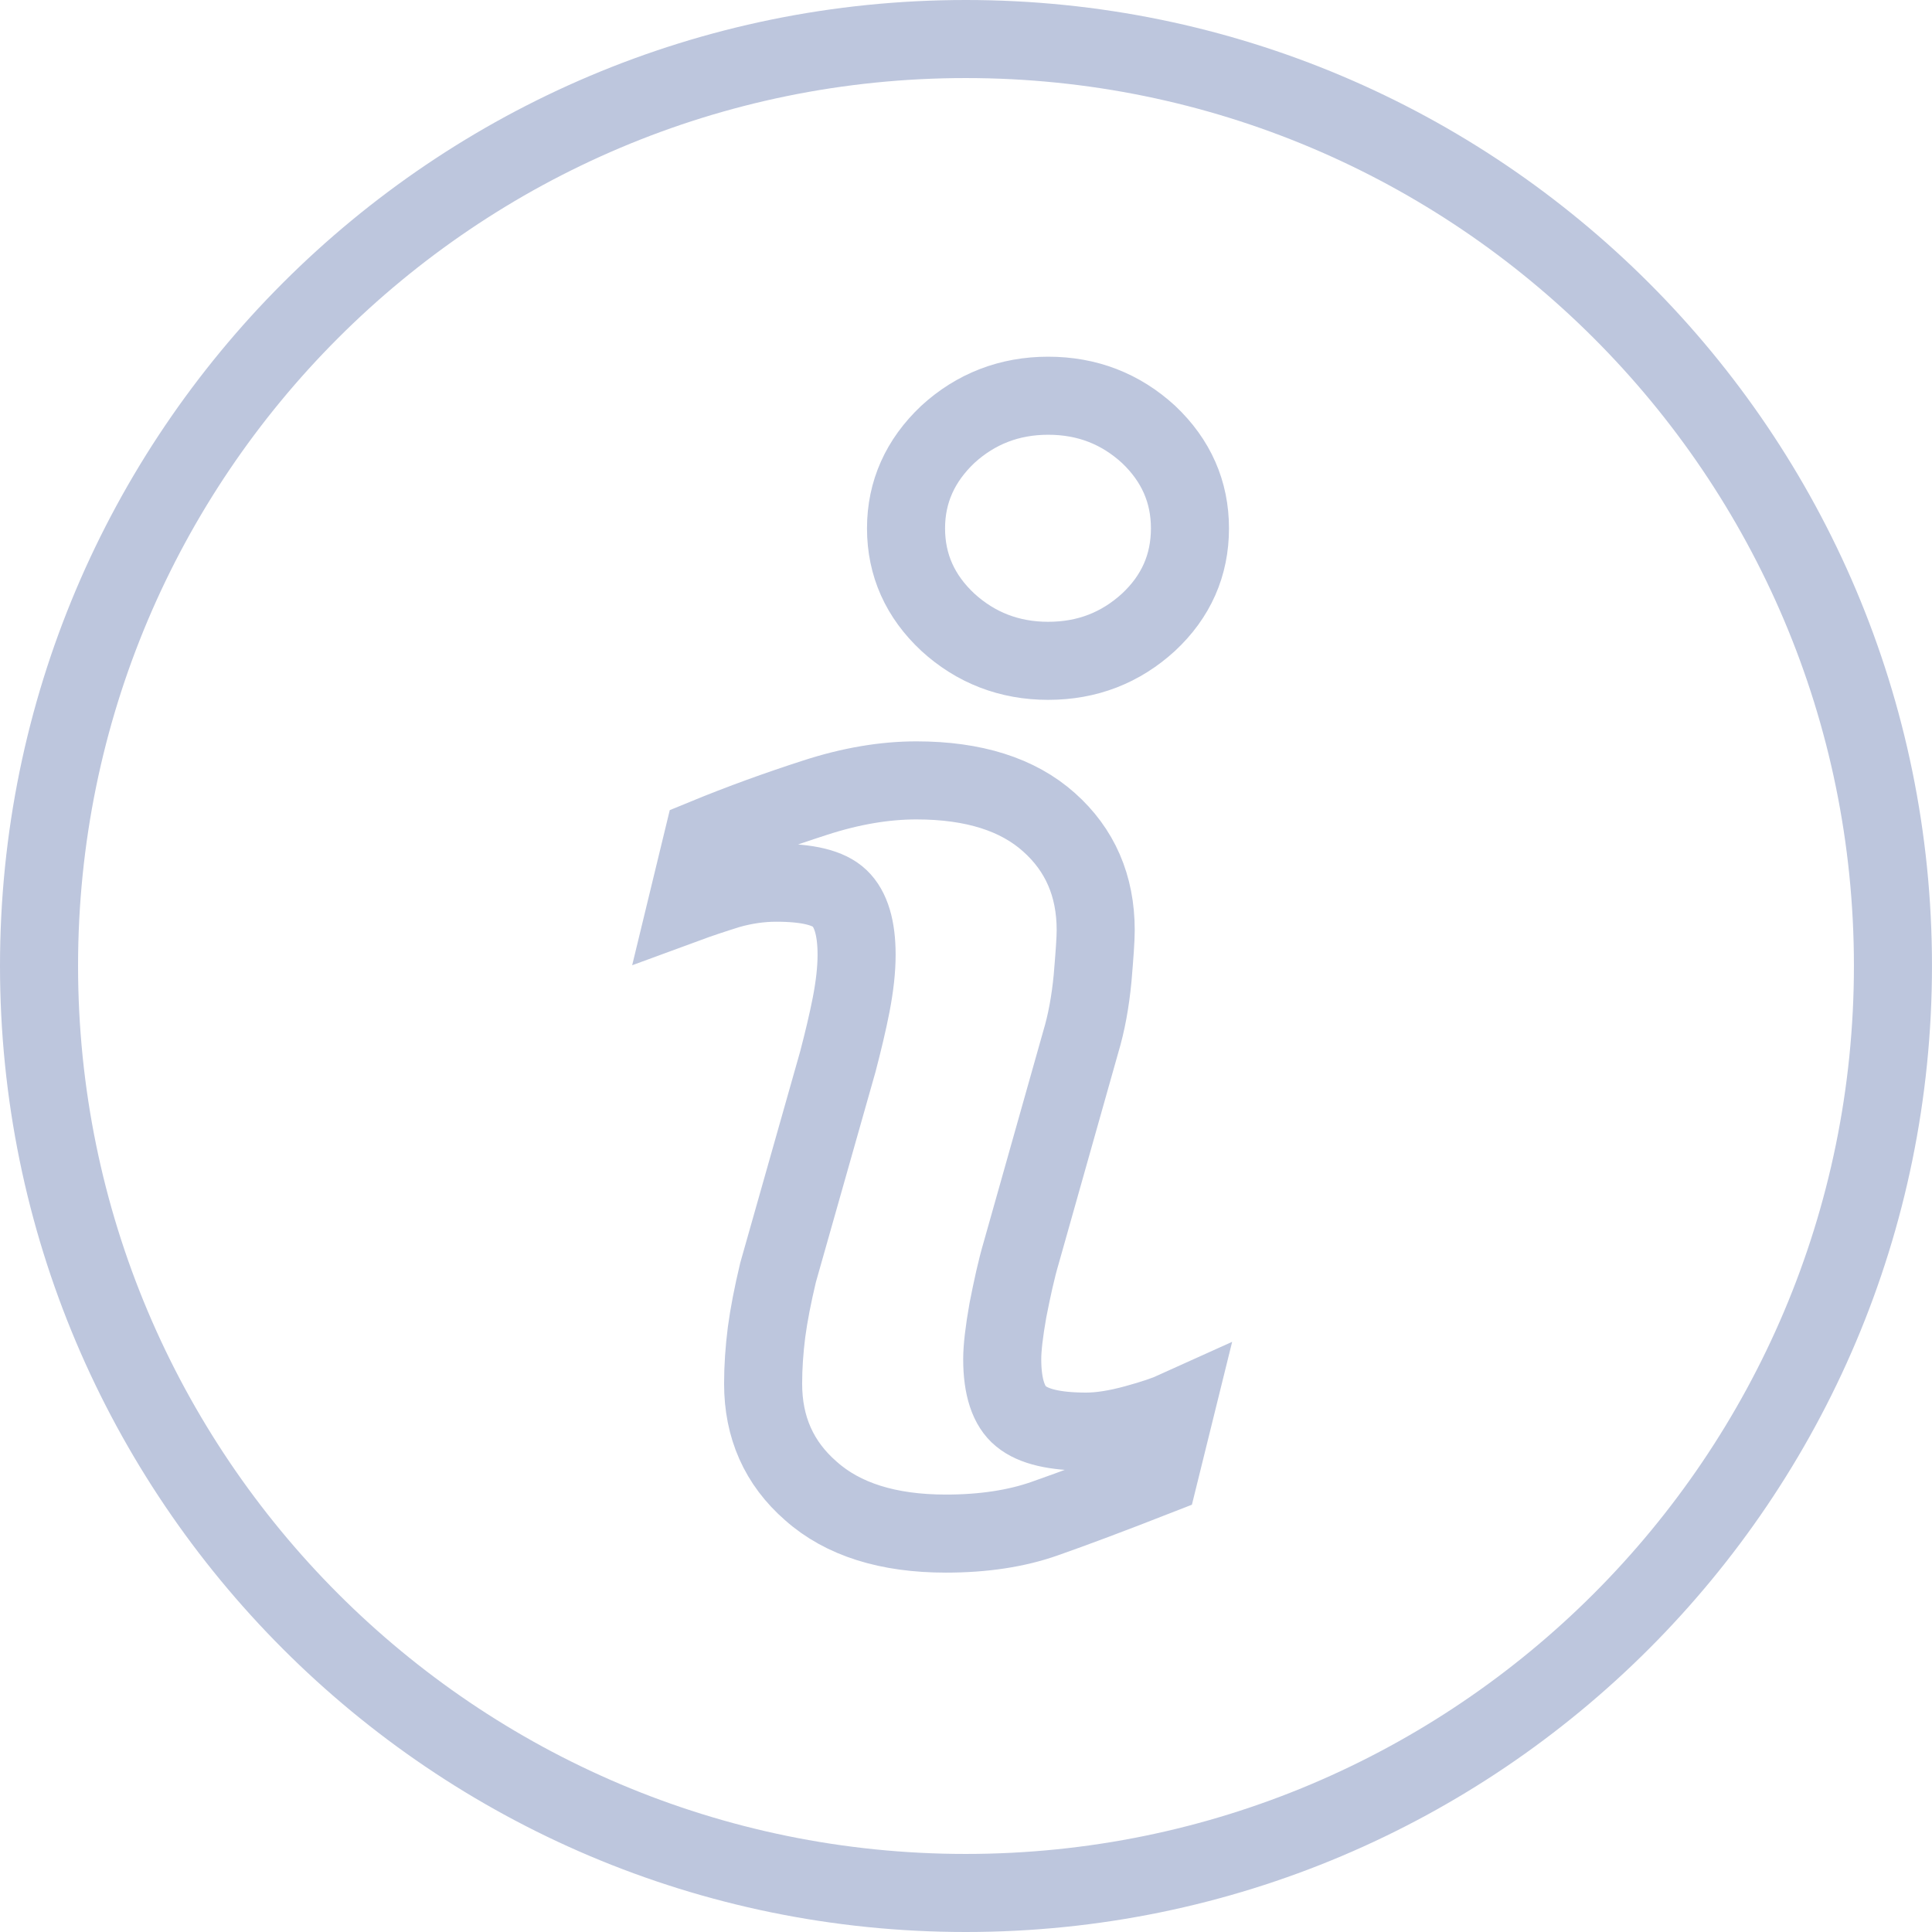 <?xml version="1.0" encoding="UTF-8"?>
<svg width="99px" height="99px" viewBox="0 0 99 99" version="1.1" xmlns="http://www.w3.org/2000/svg" xmlns:xlink="http://www.w3.org/1999/xlink">
    <!-- Generator: Sketch 51.2 (57519) - http://www.bohemiancoding.com/sketch -->
    <title>Stroke 1</title>
    <desc>Created with Sketch.</desc>
    <defs></defs>
    <g id="Page-1" stroke="none" stroke-width="1" fill="none" fill-rule="evenodd">
        <g id="Glückspielsucht-Startseite-230718" transform="translate(-1550, -1569)" stroke="#BDC6DD" stroke-width="4">
            <path d="M1608.855,1600.883 C1607.422,1602.194 1605.714,1602.862 1603.709,1602.862 C1601.729,1602.862 1600,1602.194 1598.568,1600.883 C1597.155,1599.566 1596.427,1597.958 1596.427,1596.073 C1596.427,1594.204 1597.155,1592.595 1598.568,1591.259 C1600,1589.947 1601.729,1589.278 1603.709,1589.278 C1605.714,1589.278 1607.422,1589.947 1608.855,1591.259 C1610.267,1592.595 1610.976,1594.204 1610.976,1596.073 C1610.976,1597.958 1610.267,1599.566 1608.855,1600.883 Z M1609.383,1644.62 C1606.93,1645.58 1604.985,1646.309 1603.533,1646.817 C1602.08,1647.329 1600.392,1647.585 1598.467,1647.585 C1595.502,1647.585 1593.19,1646.857 1591.557,1645.404 C1589.908,1643.972 1589.104,1642.128 1589.104,1639.906 C1589.104,1639.042 1589.165,1638.162 1589.28,1637.258 C1589.401,1636.353 1589.597,1635.353 1589.868,1634.212 L1592.934,1623.397 C1593.205,1622.357 1593.441,1621.377 1593.617,1620.472 C1593.798,1619.528 1593.894,1618.689 1593.894,1617.919 C1593.894,1616.548 1593.602,1615.583 1593.029,1615.035 C1592.462,1614.487 1591.381,1614.231 1589.773,1614.231 C1588.988,1614.231 1588.165,1614.346 1587.335,1614.582 C1586.511,1614.839 1585.807,1615.075 1585.22,1615.291 L1586.024,1611.974 C1588.024,1611.15 1589.948,1610.461 1591.773,1609.873 C1593.602,1609.28 1595.326,1608.989 1596.959,1608.989 C1599.899,1608.989 1602.161,1609.712 1603.749,1611.13 C1605.338,1612.542 1606.146,1614.386 1606.146,1616.663 C1606.146,1617.136 1606.086,1617.959 1605.986,1619.136 C1605.87,1620.337 1605.674,1621.412 1605.378,1622.397 L1602.336,1633.172 C1602.08,1634.037 1601.864,1635.037 1601.648,1636.137 C1601.452,1637.238 1601.356,1638.082 1601.356,1638.65 C1601.356,1640.083 1601.688,1641.067 1602.317,1641.575 C1602.965,1642.108 1604.066,1642.359 1605.654,1642.359 C1606.398,1642.359 1607.227,1642.223 1608.167,1641.967 C1609.091,1641.716 1609.775,1641.48 1610.207,1641.284 L1609.383,1644.62 Z M1599.487,1571 C1573.264,1571 1552,1592.264 1552,1618.488 C1552,1644.716 1573.264,1666 1599.487,1666 C1625.716,1666 1646.999,1644.716 1646.999,1618.488 C1646.999,1592.264 1625.716,1571 1599.487,1571 Z" id="Stroke-1"></path>
        </g>
    </g>
</svg>